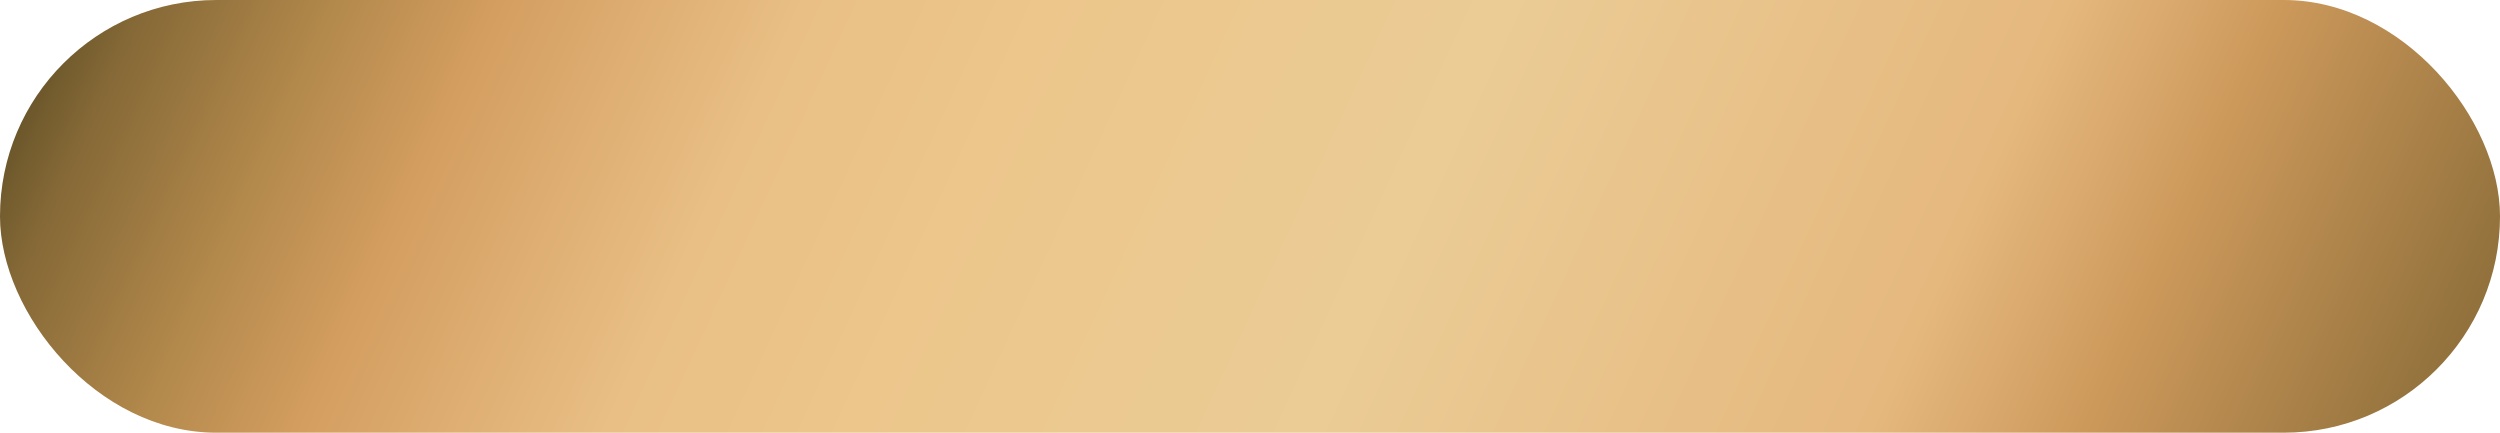 <?xml version="1.0" encoding="UTF-8"?> <svg xmlns="http://www.w3.org/2000/svg" width="260" height="45" viewBox="0 0 260 45" fill="none"> <rect width="260" height="45" rx="22.5" fill="url(#paint0_linear)"></rect> <defs> <linearGradient id="paint0_linear" x1="3.99053e-06" y1="-9.375" x2="261.096" y2="111.067" gradientUnits="userSpaceOnUse"> <stop offset="0.016" stop-color="#51441E"></stop> <stop offset="0.06" stop-color="#846836"></stop> <stop offset="0.123" stop-color="#B2884B"></stop> <stop offset="0.178" stop-color="#D49E60"></stop> <stop offset="0.278" stop-color="#E9BF85"></stop> <stop offset="0.358" stop-color="#ECC68B"></stop> <stop offset="0.51" stop-color="#EBCC95"></stop> <stop offset="0.693" stop-color="#E5B87E"></stop> <stop offset="0.763" stop-color="#CD995B"></stop> <stop offset="0.876" stop-color="#90703B"></stop> <stop offset="0.925" stop-color="#51441E"></stop> </linearGradient> </defs> </svg> 